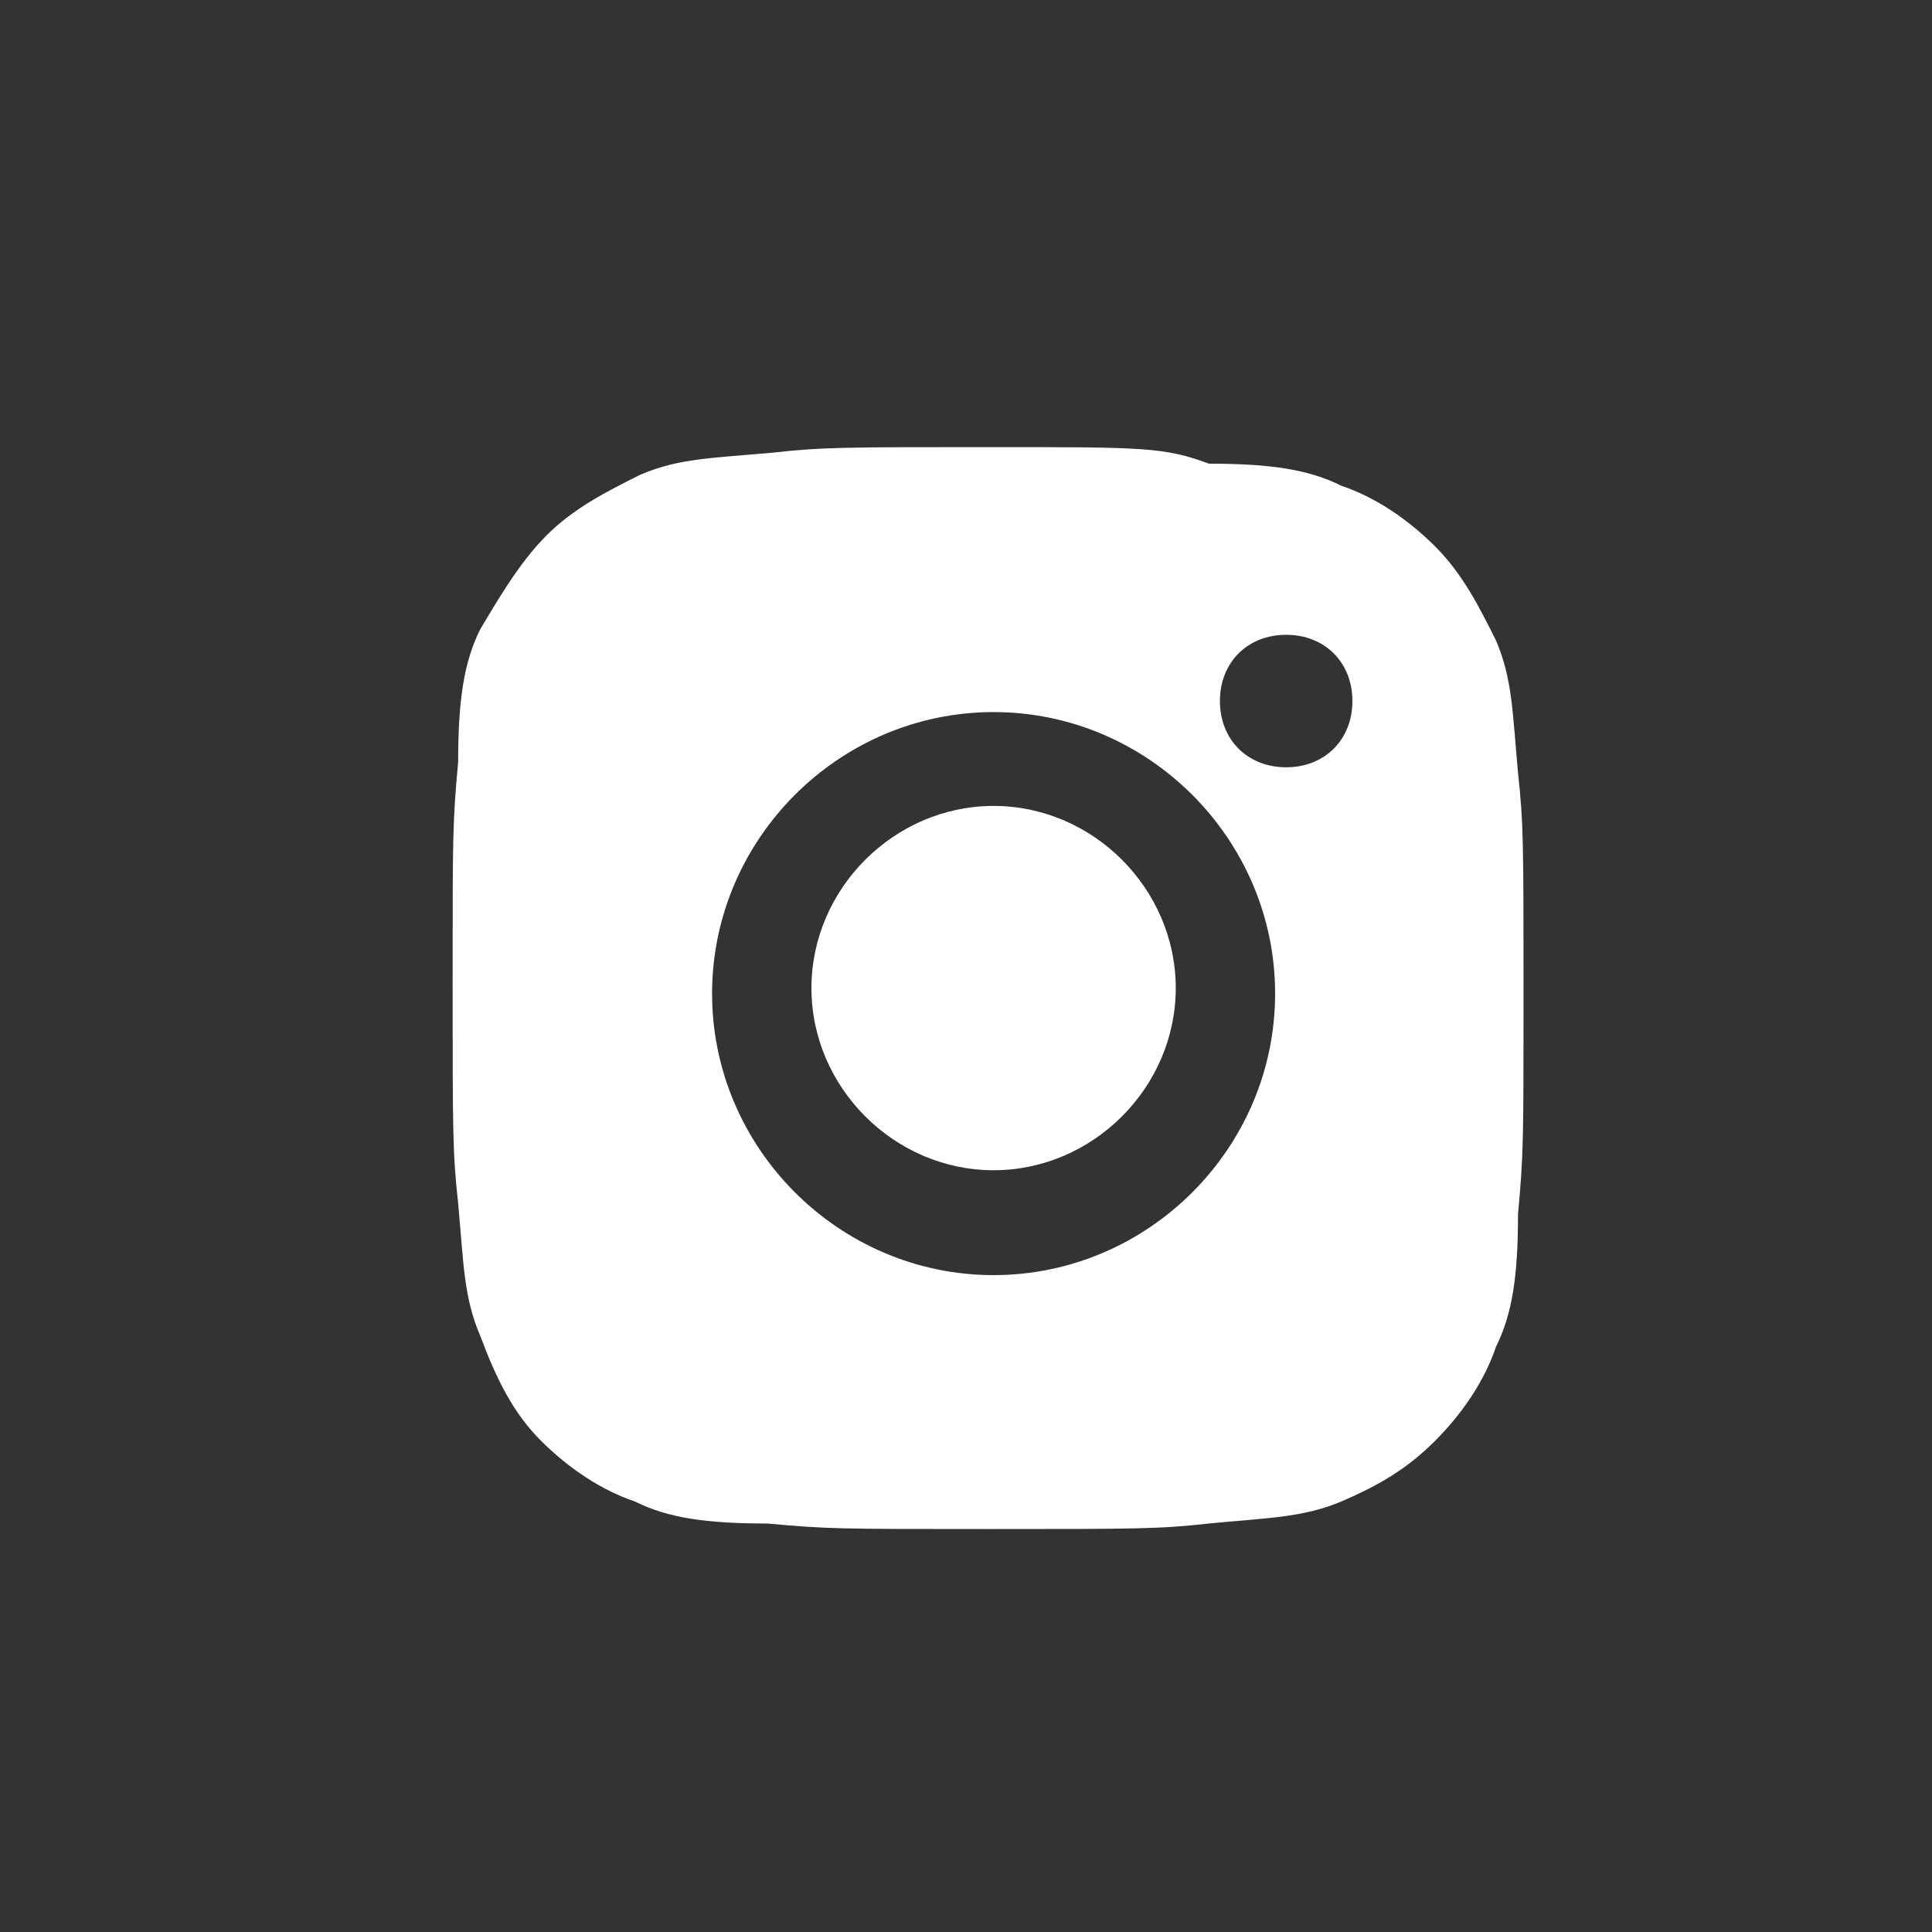 <?xml version="1.0" encoding="utf-8"?>
<!-- Generator: Adobe Illustrator 17.1.0, SVG Export Plug-In . SVG Version: 6.00 Build 0)  -->
<!DOCTYPE svg PUBLIC "-//W3C//DTD SVG 1.1//EN" "http://www.w3.org/Graphics/SVG/1.1/DTD/svg11.dtd">
<svg version="1.1" id="レイヤー_1" xmlns="http://www.w3.org/2000/svg" xmlns:xlink="http://www.w3.org/1999/xlink" x="0px"
	 y="0px" width="35px" height="35px" viewBox="0 0 35 35" enable-background="new 0 0 35 35" xml:space="preserve">
<rect x="0" y="0" width="35" height="35" fill="#333333" stroke="none"/>
<path fill="#FFFFFF" d="M27.5,14c-0.1-1.1-0.1-1.7-0.4-2.4c-0.3-0.6-0.6-1.2-1.1-1.7S24.9,9,24.3,8.8c-0.6-0.3-1.3-0.4-2.4-0.4
	c-0.8-0.3-1.2-0.3-3.9-0.3s-3.1,0-4,0.1c-1.1,0.1-1.7,0.1-2.4,0.4C11,8.9,10.4,9.2,9.9,9.7S9,10.9,8.7,11.4
	c-0.3,0.6-0.4,1.3-0.4,2.4c-0.1,1.1-0.1,1.3-0.1,4s0,3.1,0.1,4c0.1,1.1,0.1,1.7,0.4,2.4C9,25,9.3,25.6,9.8,26.1s1.1,0.9,1.7,1.1
	c0.6,0.3,1.3,0.4,2.4,0.4c1.1,0.1,1.3,0.1,4,0.1c2.7,0,3.1,0,4-0.1c1-0.1,1.7-0.1,2.4-0.4s1.2-0.6,1.7-1.1s0.9-1.1,1.1-1.7
	c0.3-0.6,0.4-1.3,0.4-2.4c0.1-1.1,0.1-1.3,0.1-4S27.6,14.9,27.5,14z M18,23.1c-2.8,0-5.1-2.3-5.1-5.1s2.3-5.1,5.1-5.1
	s5.1,2.3,5.1,5.1S20.8,23.1,18,23.1z M23.3,13.9c-0.7,0-1.2-0.5-1.2-1.2c0-0.7,0.5-1.2,1.2-1.2c0.7,0,1.2,0.5,1.2,1.2
	C24.5,13.4,24,13.9,23.3,13.9z"/>
<path fill="#FFFFFF" d="M18,14.6c-1.8,0-3.3,1.5-3.3,3.3c0,1.8,1.5,3.3,3.3,3.3s3.3-1.5,3.3-3.3C21.3,16.1,19.8,14.6,18,14.6z"/>
</svg>
